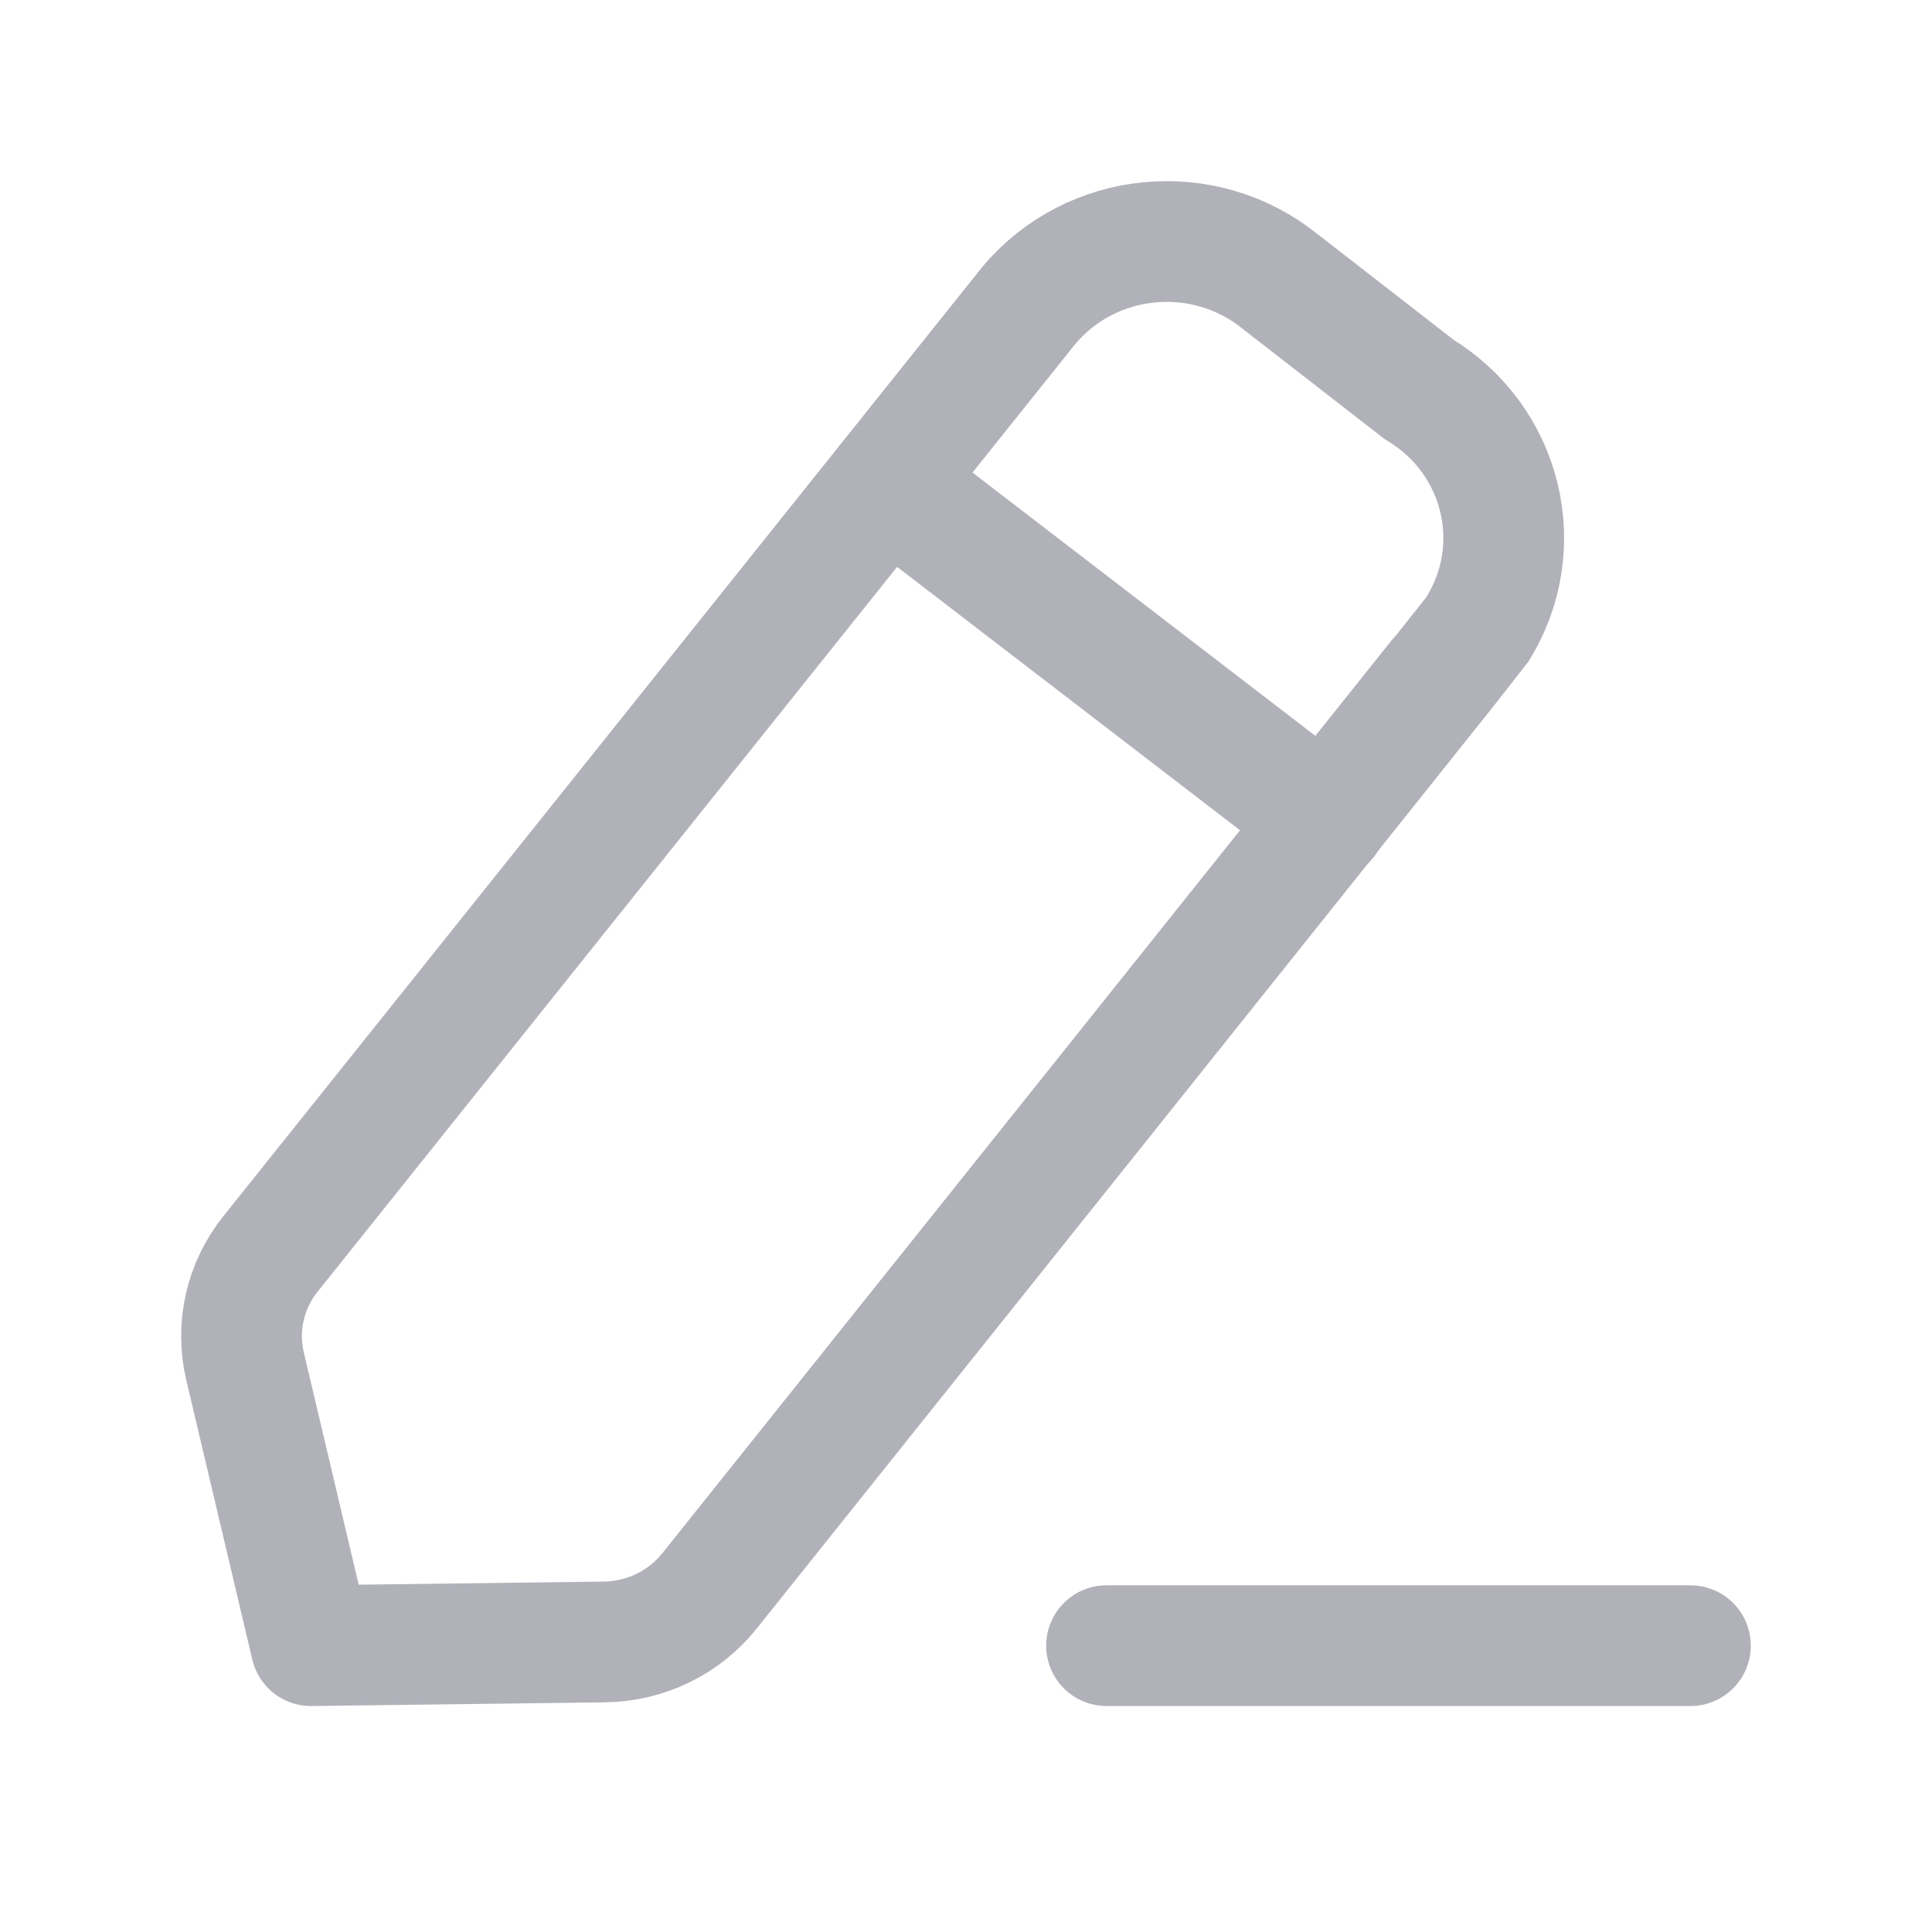 <svg width="24" height="24" viewBox="0 0 24 24" fill="none" xmlns="http://www.w3.org/2000/svg">
<path d="M13.746 20.443H20.999" stroke="#B1B1BA" stroke-width="1.5" stroke-linecap="round" stroke-linejoin="round"/>
<path fill-rule="evenodd" clip-rule="evenodd" d="M12.78 3.795C13.556 2.868 14.95 2.732 15.896 3.492C15.948 3.533 17.63 4.839 17.63 4.839C18.669 5.467 18.992 6.803 18.349 7.823C18.315 7.877 8.812 19.765 8.812 19.765C8.496 20.159 8.016 20.392 7.503 20.397L3.864 20.443L3.044 16.972C2.929 16.484 3.044 15.972 3.36 15.577L12.78 3.795Z" stroke="#B1B1BA" stroke-width="1.5" stroke-linecap="round" stroke-linejoin="round"/>
<path d="M11.02 6.001L16.472 10.188" stroke="#B1B1BA" stroke-width="1.5" stroke-linecap="round" stroke-linejoin="round"/>
</svg>
